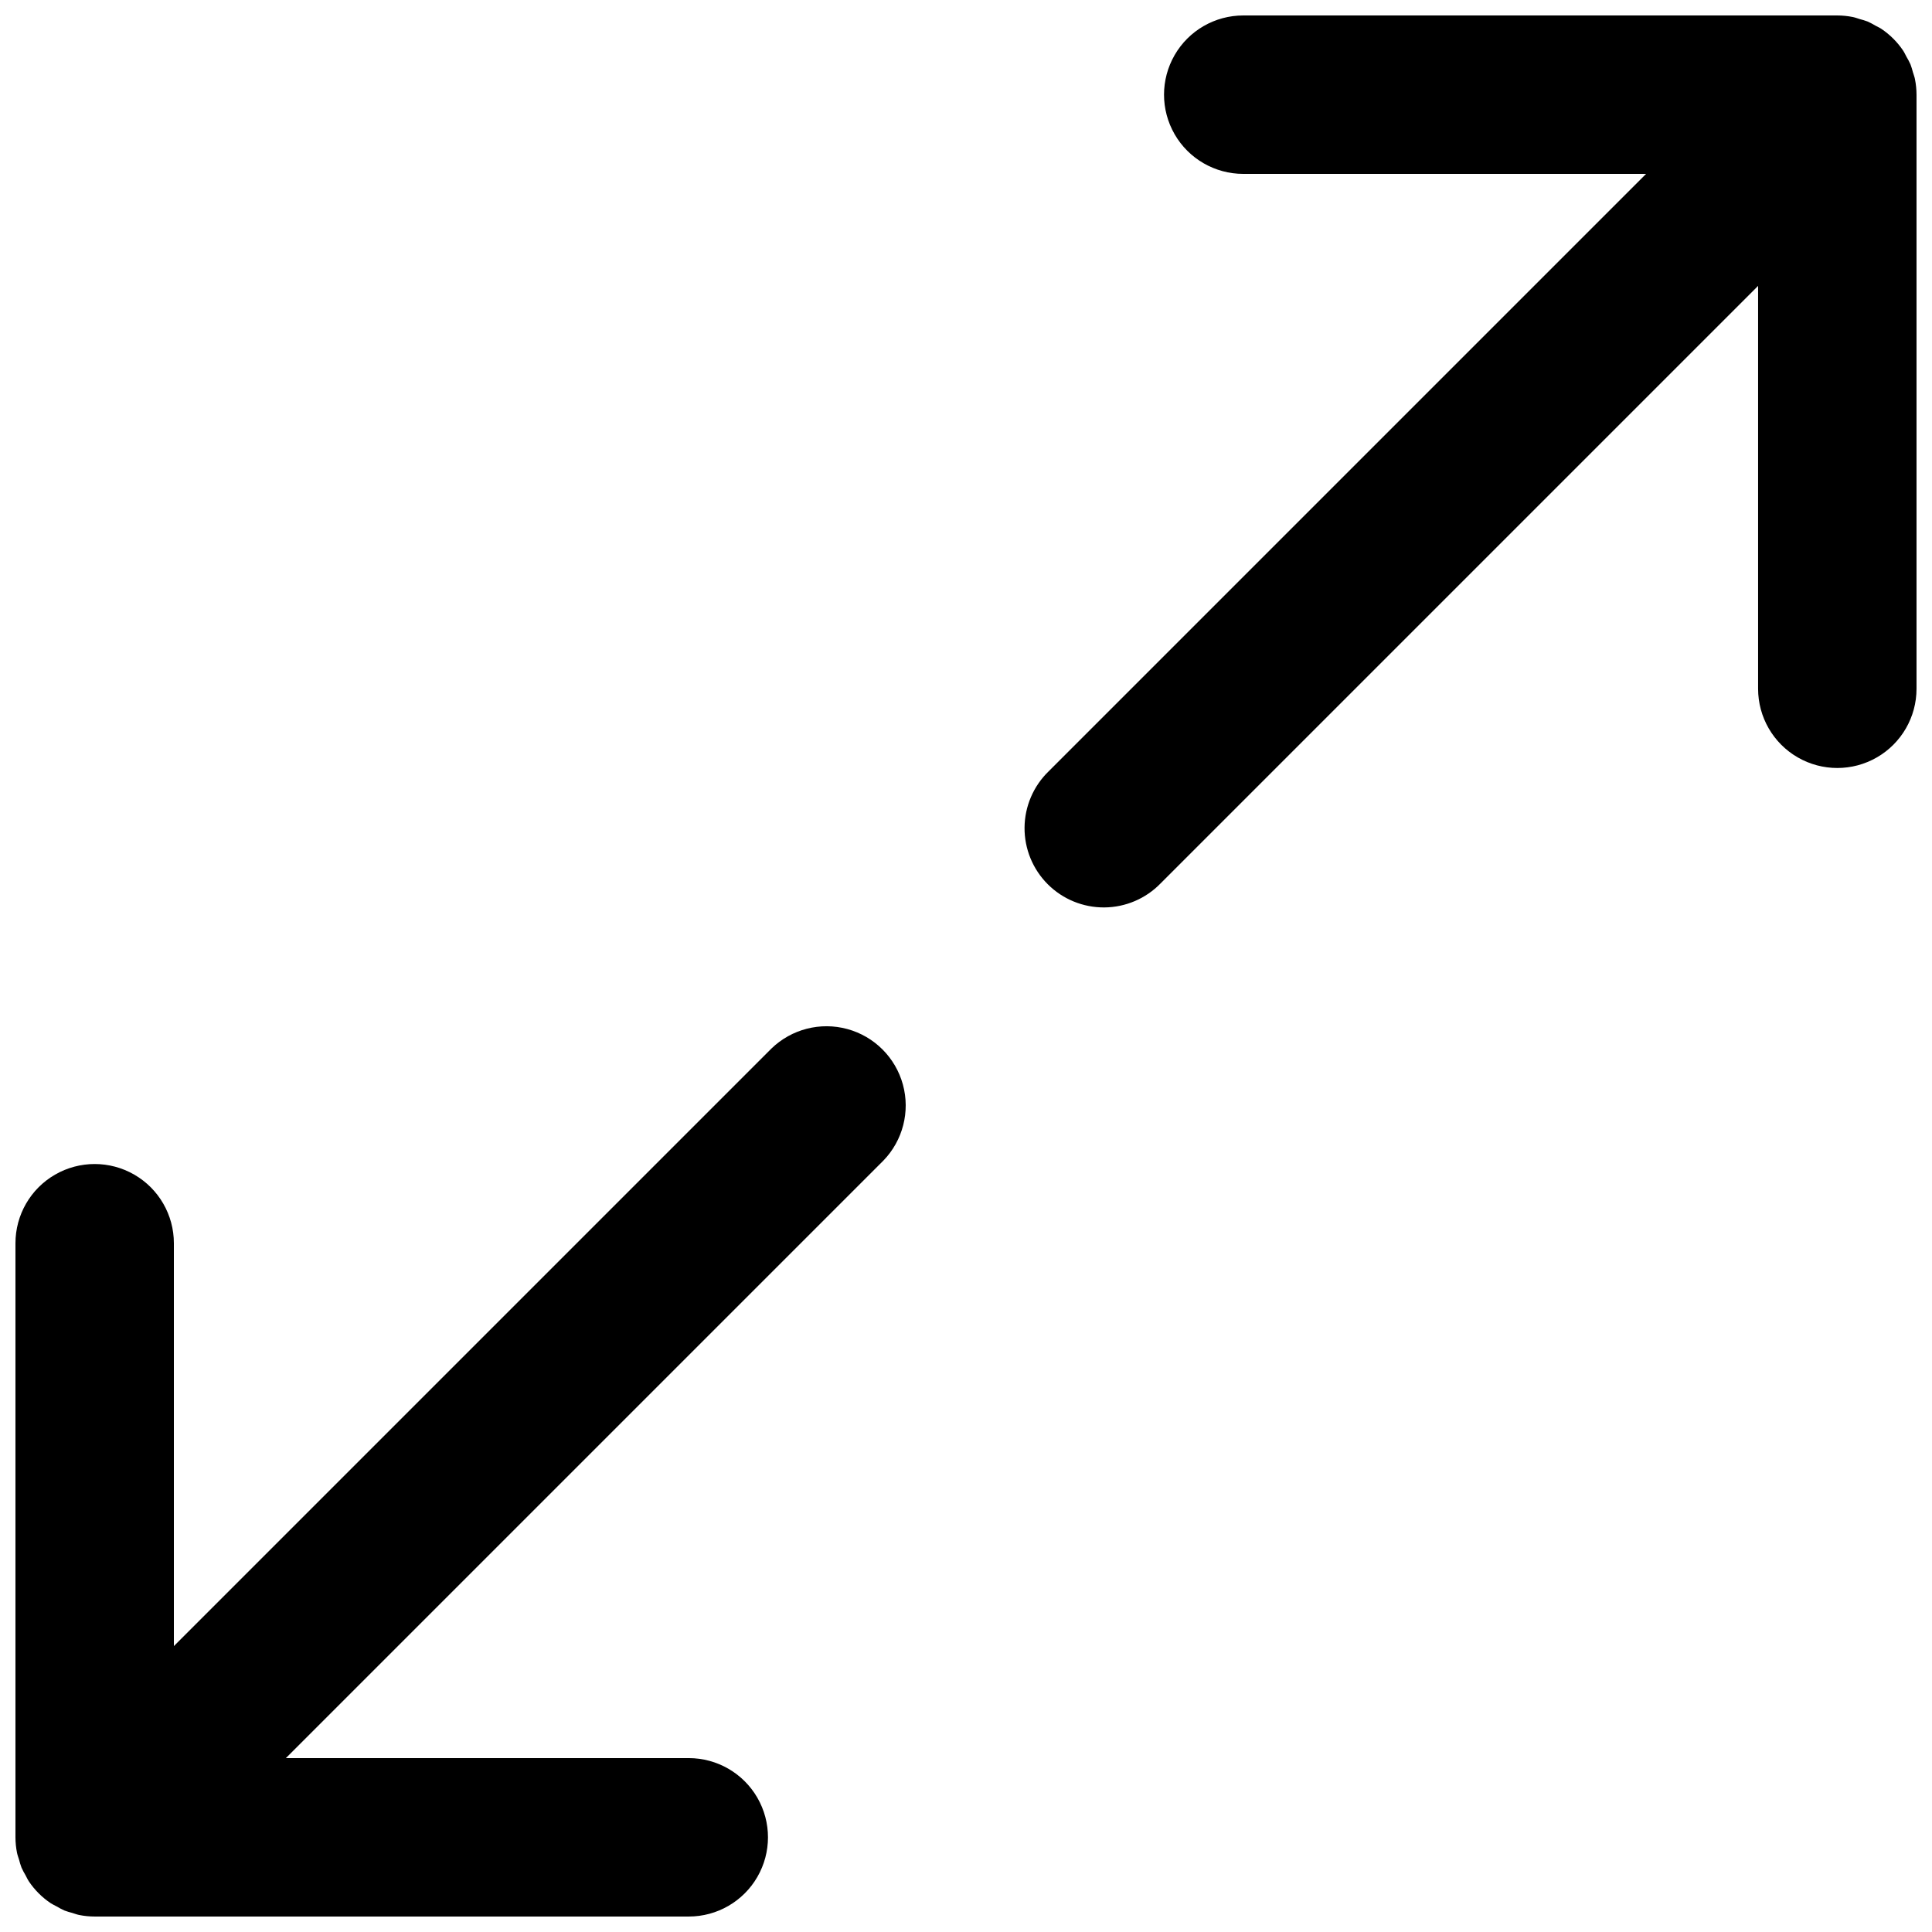 <?xml version="1.0" encoding="UTF-8"?>
<!-- The Best Svg Icon site in the world: iconSvg.co, Visit us! https://iconsvg.co -->
<svg width="800px" height="800px" version="1.1" viewBox="144 144 512 512" xmlns="http://www.w3.org/2000/svg">
 <defs>
  <clipPath id="b">
   <path d="m415 148.09h236.9v236.91h-236.9z"/>
  </clipPath>
  <clipPath id="a">
   <path d="m148.09 415h236.91v236.9h-236.91z"/>
  </clipPath>
 </defs>
 <g>
  <g clip-path="url(#b)">
   <path d="m651.49 164.98c-0.125-0.629-0.359-1.211-0.539-1.82-0.18-0.711-0.398-1.41-0.652-2.098-0.32-0.703-0.68-1.391-1.082-2.055-0.285-0.52-0.512-1.059-0.848-1.559h0.004c-1.539-2.305-3.519-4.281-5.824-5.82-0.496-0.332-1.035-0.559-1.559-0.844-0.664-0.402-1.352-0.762-2.055-1.082-0.688-0.254-1.391-0.473-2.098-0.652-0.609-0.18-1.188-0.414-1.82-0.539-1.352-0.273-2.727-0.41-4.106-0.414h-157.44c-7.5 0-14.434 4-18.18 10.496-3.75 6.496-3.75 14.496 0 20.992 3.746 6.496 10.68 10.496 18.18 10.496h106.76l-158.34 158.34c-4.035 3.914-6.332 9.285-6.375 14.906s2.172 11.027 6.148 15.004c3.977 3.977 9.383 6.191 15.004 6.148 5.621-0.043 10.992-2.34 14.906-6.375l158.34-158.34v106.77c0 7.5 4.004 14.43 10.496 18.18 6.496 3.75 14.5 3.75 20.992 0 6.496-3.75 10.496-10.68 10.496-18.18v-157.44c-0.004-1.379-0.141-2.758-0.414-4.109z"/>
  </g>
  <g clip-path="url(#a)">
   <path d="m348.42 421.89-158.34 158.34v-106.76c0-7.5-4-14.434-10.496-18.18-6.496-3.75-14.496-3.75-20.992 0-6.496 3.746-10.496 10.68-10.496 18.18v157.44c0.004 1.383 0.141 2.758 0.414 4.109 0.125 0.629 0.359 1.211 0.539 1.82 0.18 0.711 0.398 1.41 0.652 2.098 0.32 0.707 0.684 1.391 1.082 2.055 0.285 0.52 0.512 1.059 0.848 1.559h-0.004c1.543 2.305 3.519 4.285 5.824 5.824 0.5 0.332 1.039 0.559 1.559 0.848v-0.004c0.664 0.398 1.348 0.762 2.055 1.082 0.688 0.254 1.387 0.473 2.098 0.652 0.609 0.18 1.188 0.414 1.82 0.539 1.352 0.27 2.727 0.41 4.106 0.41h157.44c7.5 0 14.43-4 18.18-10.496 3.75-6.492 3.75-14.496 0-20.992-3.75-6.492-10.68-10.496-18.18-10.496h-106.77l158.34-158.34c5.168-5.328 7.137-12.992 5.18-20.152-1.957-7.16-7.551-12.758-14.711-14.715-7.164-1.957-14.824 0.012-20.152 5.184z"/>
  </g>
 </g>
</svg>